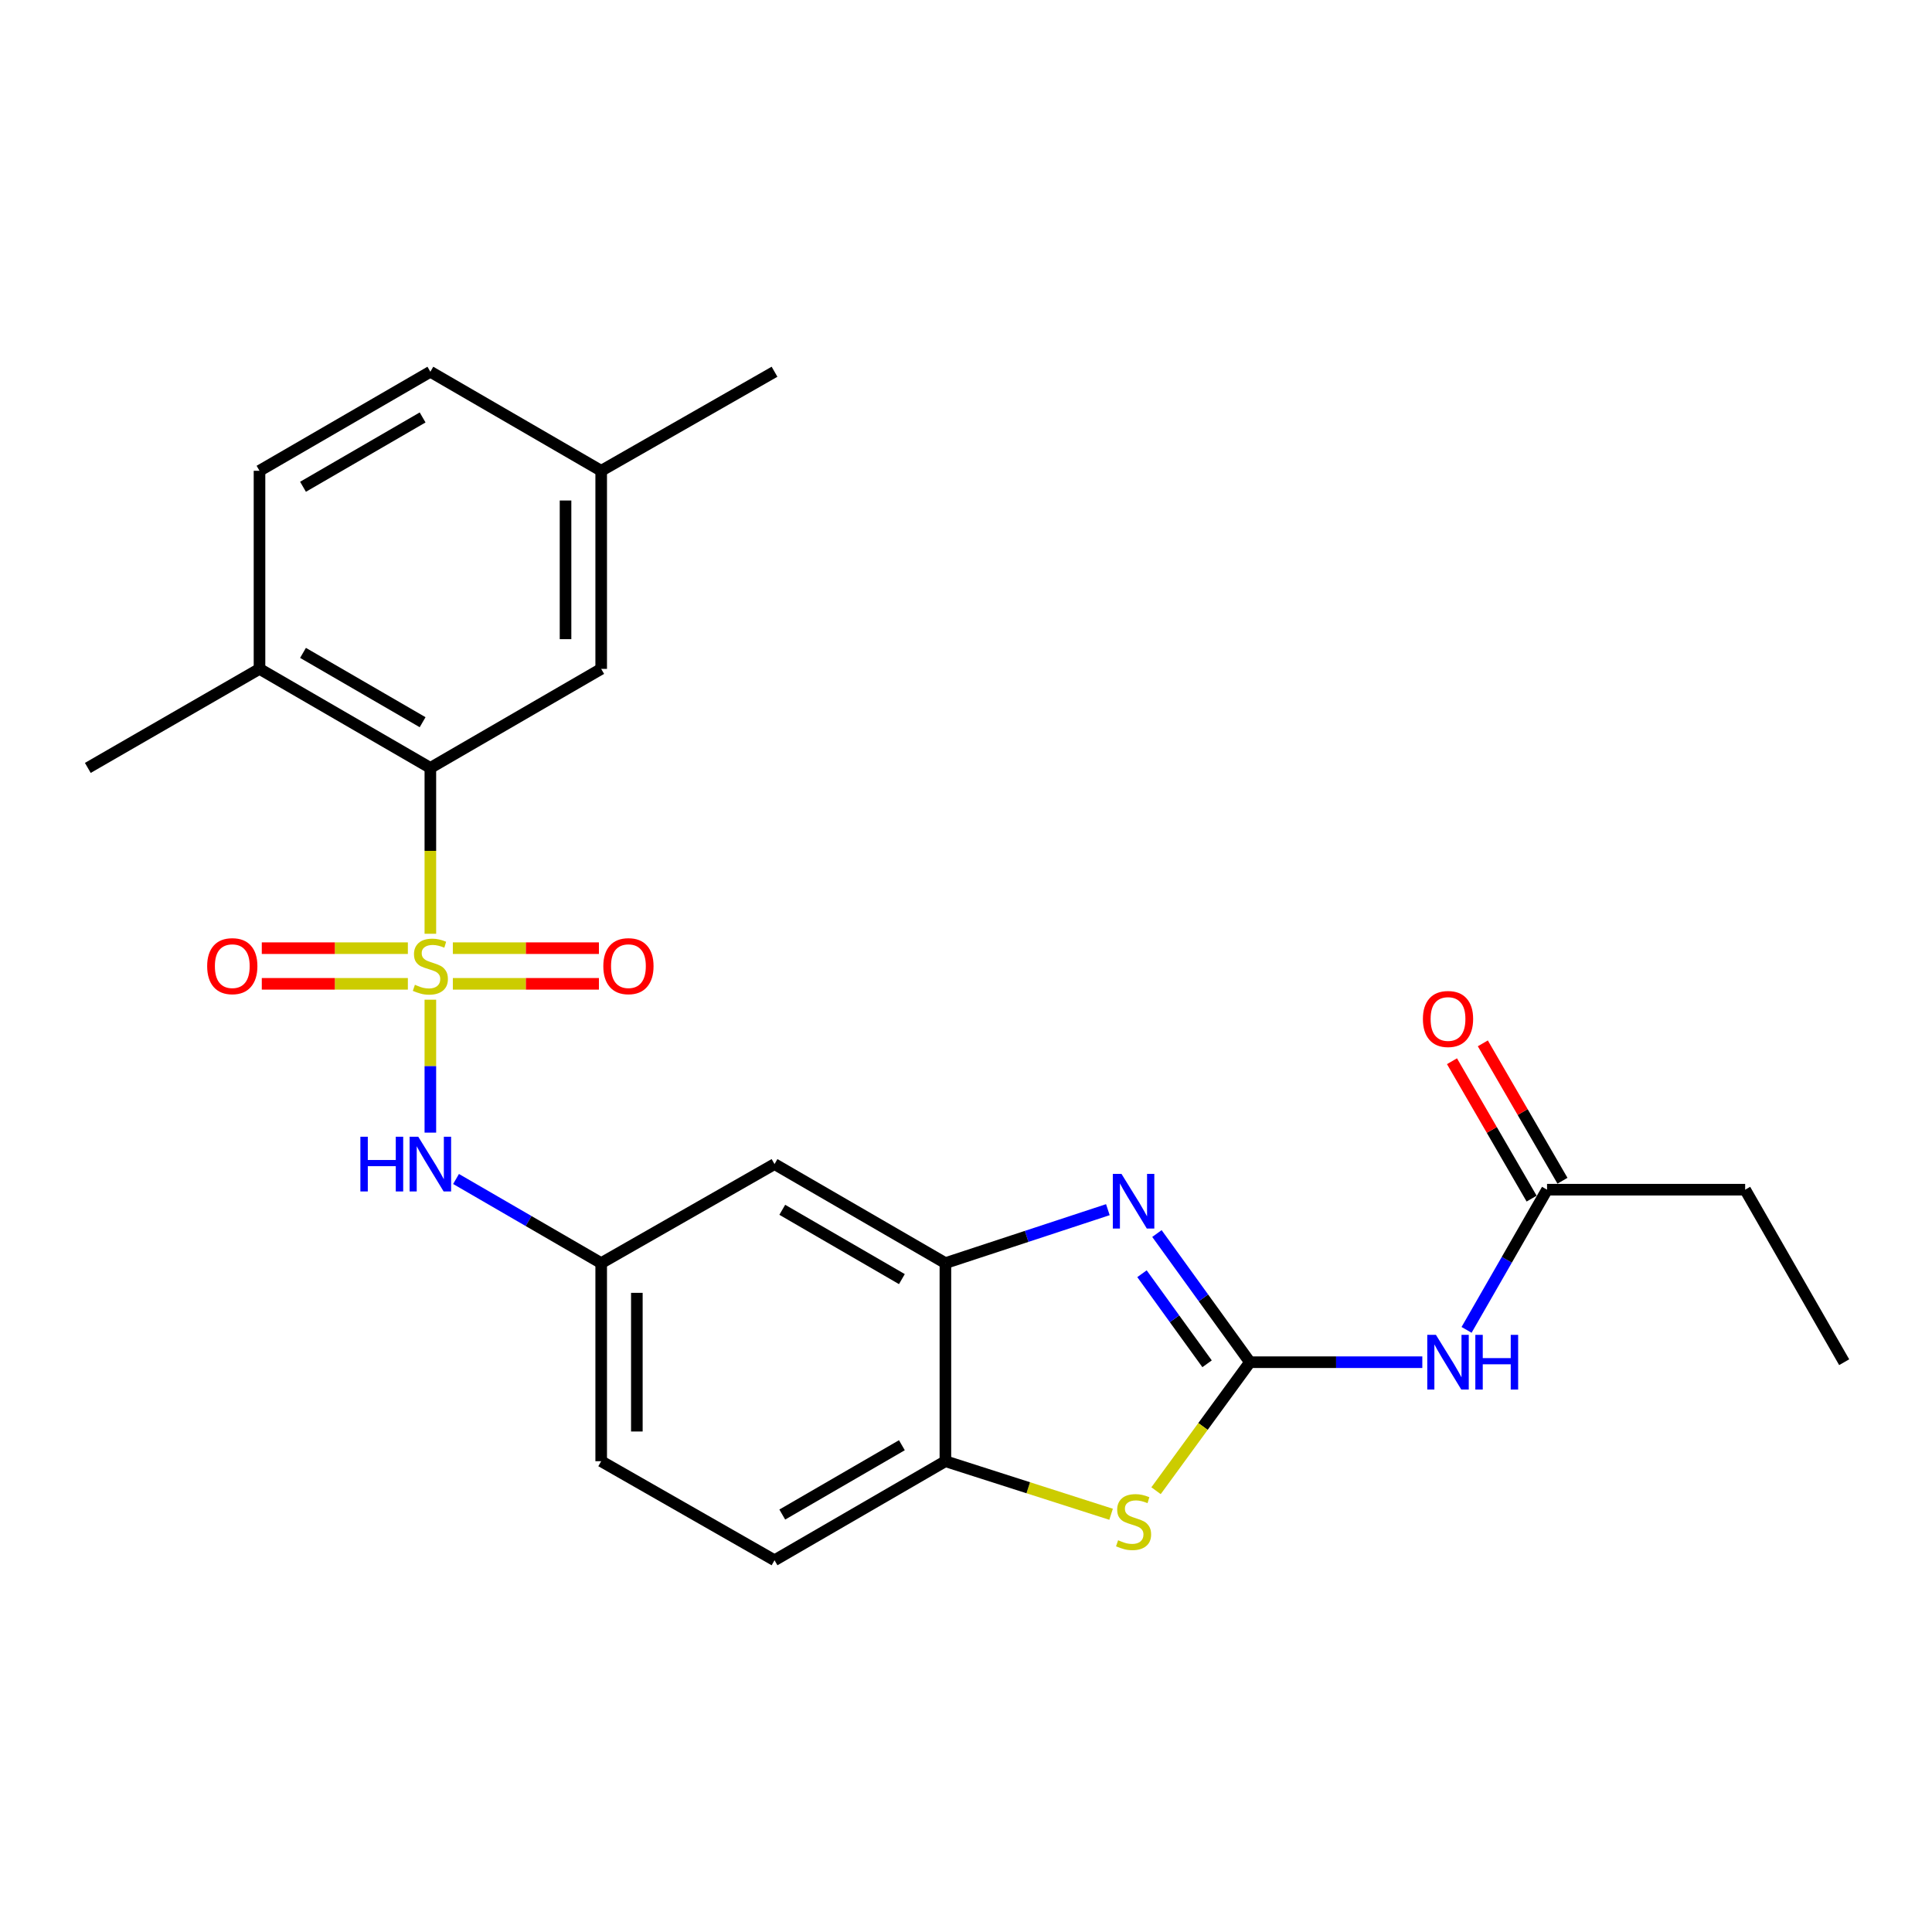 <?xml version='1.0' encoding='iso-8859-1'?>
<svg version='1.1' baseProfile='full'
              xmlns='http://www.w3.org/2000/svg'
                      xmlns:rdkit='http://www.rdkit.org/xml'
                      xmlns:xlink='http://www.w3.org/1999/xlink'
                  xml:space='preserve'
width='1000px' height='1000px' viewBox='0 0 1000 1000'>
<!-- END OF HEADER -->
<rect style='opacity:1.0;fill:#FFFFFF;stroke:none' width='1000' height='1000' x='0' y='0'> </rect>
<path class='bond-3' d='M 222.753,483.317 L 222.753,440.392' style='fill:none;fill-rule:evenodd;stroke:#CCCC00;stroke-width:6px;stroke-linecap:butt;stroke-linejoin:miter;stroke-opacity:1' />
<path class='bond-3' d='M 222.753,440.392 L 222.753,397.468' style='fill:none;fill-rule:evenodd;stroke:#000000;stroke-width:6px;stroke-linecap:butt;stroke-linejoin:miter;stroke-opacity:1' />
<path class='bond-6' d='M 222.753,517.443 L 222.753,551.844' style='fill:none;fill-rule:evenodd;stroke:#CCCC00;stroke-width:6px;stroke-linecap:butt;stroke-linejoin:miter;stroke-opacity:1' />
<path class='bond-6' d='M 222.753,551.844 L 222.753,586.245' style='fill:none;fill-rule:evenodd;stroke:#0000FF;stroke-width:6px;stroke-linecap:butt;stroke-linejoin:miter;stroke-opacity:1' />
<path class='bond-8' d='M 211.11,490.772 L 173.307,490.772' style='fill:none;fill-rule:evenodd;stroke:#CCCC00;stroke-width:6px;stroke-linecap:butt;stroke-linejoin:miter;stroke-opacity:1' />
<path class='bond-8' d='M 173.307,490.772 L 135.503,490.772' style='fill:none;fill-rule:evenodd;stroke:#FF0000;stroke-width:6px;stroke-linecap:butt;stroke-linejoin:miter;stroke-opacity:1' />
<path class='bond-8' d='M 211.11,509.228 L 173.307,509.228' style='fill:none;fill-rule:evenodd;stroke:#CCCC00;stroke-width:6px;stroke-linecap:butt;stroke-linejoin:miter;stroke-opacity:1' />
<path class='bond-8' d='M 173.307,509.228 L 135.503,509.228' style='fill:none;fill-rule:evenodd;stroke:#FF0000;stroke-width:6px;stroke-linecap:butt;stroke-linejoin:miter;stroke-opacity:1' />
<path class='bond-9' d='M 234.396,509.228 L 272.2,509.228' style='fill:none;fill-rule:evenodd;stroke:#CCCC00;stroke-width:6px;stroke-linecap:butt;stroke-linejoin:miter;stroke-opacity:1' />
<path class='bond-9' d='M 272.2,509.228 L 310.003,509.228' style='fill:none;fill-rule:evenodd;stroke:#FF0000;stroke-width:6px;stroke-linecap:butt;stroke-linejoin:miter;stroke-opacity:1' />
<path class='bond-9' d='M 234.396,490.772 L 272.2,490.772' style='fill:none;fill-rule:evenodd;stroke:#CCCC00;stroke-width:6px;stroke-linecap:butt;stroke-linejoin:miter;stroke-opacity:1' />
<path class='bond-9' d='M 272.2,490.772 L 310.003,490.772' style='fill:none;fill-rule:evenodd;stroke:#FF0000;stroke-width:6px;stroke-linecap:butt;stroke-linejoin:miter;stroke-opacity:1' />
<path class='bond-0' d='M 646.959,705.075 L 622.892,671.776' style='fill:none;fill-rule:evenodd;stroke:#000000;stroke-width:6px;stroke-linecap:butt;stroke-linejoin:miter;stroke-opacity:1' />
<path class='bond-0' d='M 622.892,671.776 L 598.824,638.477' style='fill:none;fill-rule:evenodd;stroke:#0000FF;stroke-width:6px;stroke-linecap:butt;stroke-linejoin:miter;stroke-opacity:1' />
<path class='bond-0' d='M 624.781,705.896 L 607.934,682.587' style='fill:none;fill-rule:evenodd;stroke:#000000;stroke-width:6px;stroke-linecap:butt;stroke-linejoin:miter;stroke-opacity:1' />
<path class='bond-0' d='M 607.934,682.587 L 591.087,659.278' style='fill:none;fill-rule:evenodd;stroke:#0000FF;stroke-width:6px;stroke-linecap:butt;stroke-linejoin:miter;stroke-opacity:1' />
<path class='bond-4' d='M 646.959,705.075 L 691.574,705.075' style='fill:none;fill-rule:evenodd;stroke:#000000;stroke-width:6px;stroke-linecap:butt;stroke-linejoin:miter;stroke-opacity:1' />
<path class='bond-4' d='M 691.574,705.075 L 736.188,705.075' style='fill:none;fill-rule:evenodd;stroke:#0000FF;stroke-width:6px;stroke-linecap:butt;stroke-linejoin:miter;stroke-opacity:1' />
<path class='bond-27' d='M 646.959,705.075 L 622.662,738.332' style='fill:none;fill-rule:evenodd;stroke:#000000;stroke-width:6px;stroke-linecap:butt;stroke-linejoin:miter;stroke-opacity:1' />
<path class='bond-27' d='M 622.662,738.332 L 598.364,771.589' style='fill:none;fill-rule:evenodd;stroke:#CCCC00;stroke-width:6px;stroke-linecap:butt;stroke-linejoin:miter;stroke-opacity:1' />
<path class='bond-1' d='M 573.429,626.123 L 531.383,639.956' style='fill:none;fill-rule:evenodd;stroke:#0000FF;stroke-width:6px;stroke-linecap:butt;stroke-linejoin:miter;stroke-opacity:1' />
<path class='bond-1' d='M 531.383,639.956 L 489.337,653.788' style='fill:none;fill-rule:evenodd;stroke:#000000;stroke-width:6px;stroke-linecap:butt;stroke-linejoin:miter;stroke-opacity:1' />
<path class='bond-2' d='M 575.095,783.784 L 532.216,770.052' style='fill:none;fill-rule:evenodd;stroke:#CCCC00;stroke-width:6px;stroke-linecap:butt;stroke-linejoin:miter;stroke-opacity:1' />
<path class='bond-2' d='M 532.216,770.052 L 489.337,756.32' style='fill:none;fill-rule:evenodd;stroke:#000000;stroke-width:6px;stroke-linecap:butt;stroke-linejoin:miter;stroke-opacity:1' />
<path class='bond-13' d='M 222.753,397.468 L 134.319,346.212' style='fill:none;fill-rule:evenodd;stroke:#000000;stroke-width:6px;stroke-linecap:butt;stroke-linejoin:miter;stroke-opacity:1' />
<path class='bond-13' d='M 218.743,373.812 L 156.839,337.933' style='fill:none;fill-rule:evenodd;stroke:#000000;stroke-width:6px;stroke-linecap:butt;stroke-linejoin:miter;stroke-opacity:1' />
<path class='bond-14' d='M 222.753,397.468 L 311.177,346.212' style='fill:none;fill-rule:evenodd;stroke:#000000;stroke-width:6px;stroke-linecap:butt;stroke-linejoin:miter;stroke-opacity:1' />
<path class='bond-11' d='M 759.097,688.341 L 779.922,652.06' style='fill:none;fill-rule:evenodd;stroke:#0000FF;stroke-width:6px;stroke-linecap:butt;stroke-linejoin:miter;stroke-opacity:1' />
<path class='bond-11' d='M 779.922,652.06 L 800.747,615.779' style='fill:none;fill-rule:evenodd;stroke:#000000;stroke-width:6px;stroke-linecap:butt;stroke-linejoin:miter;stroke-opacity:1' />
<path class='bond-5' d='M 489.337,653.788 L 400.892,602.532' style='fill:none;fill-rule:evenodd;stroke:#000000;stroke-width:6px;stroke-linecap:butt;stroke-linejoin:miter;stroke-opacity:1' />
<path class='bond-5' d='M 466.816,662.068 L 404.905,626.189' style='fill:none;fill-rule:evenodd;stroke:#000000;stroke-width:6px;stroke-linecap:butt;stroke-linejoin:miter;stroke-opacity:1' />
<path class='bond-26' d='M 489.337,653.788 L 489.337,756.32' style='fill:none;fill-rule:evenodd;stroke:#000000;stroke-width:6px;stroke-linecap:butt;stroke-linejoin:miter;stroke-opacity:1' />
<path class='bond-12' d='M 236.048,610.239 L 273.613,632.013' style='fill:none;fill-rule:evenodd;stroke:#0000FF;stroke-width:6px;stroke-linecap:butt;stroke-linejoin:miter;stroke-opacity:1' />
<path class='bond-12' d='M 273.613,632.013 L 311.177,653.788' style='fill:none;fill-rule:evenodd;stroke:#000000;stroke-width:6px;stroke-linecap:butt;stroke-linejoin:miter;stroke-opacity:1' />
<path class='bond-7' d='M 489.337,756.32 L 400.892,807.586' style='fill:none;fill-rule:evenodd;stroke:#000000;stroke-width:6px;stroke-linecap:butt;stroke-linejoin:miter;stroke-opacity:1' />
<path class='bond-7' d='M 466.815,748.043 L 404.904,783.929' style='fill:none;fill-rule:evenodd;stroke:#000000;stroke-width:6px;stroke-linecap:butt;stroke-linejoin:miter;stroke-opacity:1' />
<path class='bond-10' d='M 400.892,602.532 L 311.177,653.788' style='fill:none;fill-rule:evenodd;stroke:#000000;stroke-width:6px;stroke-linecap:butt;stroke-linejoin:miter;stroke-opacity:1' />
<path class='bond-15' d='M 808.731,611.152 L 788.121,575.593' style='fill:none;fill-rule:evenodd;stroke:#000000;stroke-width:6px;stroke-linecap:butt;stroke-linejoin:miter;stroke-opacity:1' />
<path class='bond-15' d='M 788.121,575.593 L 767.511,540.033' style='fill:none;fill-rule:evenodd;stroke:#FF0000;stroke-width:6px;stroke-linecap:butt;stroke-linejoin:miter;stroke-opacity:1' />
<path class='bond-15' d='M 792.763,620.407 L 772.153,584.847' style='fill:none;fill-rule:evenodd;stroke:#000000;stroke-width:6px;stroke-linecap:butt;stroke-linejoin:miter;stroke-opacity:1' />
<path class='bond-15' d='M 772.153,584.847 L 751.543,549.288' style='fill:none;fill-rule:evenodd;stroke:#FF0000;stroke-width:6px;stroke-linecap:butt;stroke-linejoin:miter;stroke-opacity:1' />
<path class='bond-21' d='M 800.747,615.779 L 903.29,615.779' style='fill:none;fill-rule:evenodd;stroke:#000000;stroke-width:6px;stroke-linecap:butt;stroke-linejoin:miter;stroke-opacity:1' />
<path class='bond-18' d='M 311.177,653.788 L 311.177,756.32' style='fill:none;fill-rule:evenodd;stroke:#000000;stroke-width:6px;stroke-linecap:butt;stroke-linejoin:miter;stroke-opacity:1' />
<path class='bond-18' d='M 329.633,669.168 L 329.633,740.94' style='fill:none;fill-rule:evenodd;stroke:#000000;stroke-width:6px;stroke-linecap:butt;stroke-linejoin:miter;stroke-opacity:1' />
<path class='bond-17' d='M 134.319,346.212 L 134.319,243.68' style='fill:none;fill-rule:evenodd;stroke:#000000;stroke-width:6px;stroke-linecap:butt;stroke-linejoin:miter;stroke-opacity:1' />
<path class='bond-22' d='M 134.319,346.212 L 45.455,397.468' style='fill:none;fill-rule:evenodd;stroke:#000000;stroke-width:6px;stroke-linecap:butt;stroke-linejoin:miter;stroke-opacity:1' />
<path class='bond-19' d='M 311.177,346.212 L 311.177,243.68' style='fill:none;fill-rule:evenodd;stroke:#000000;stroke-width:6px;stroke-linecap:butt;stroke-linejoin:miter;stroke-opacity:1' />
<path class='bond-19' d='M 292.721,330.832 L 292.721,259.06' style='fill:none;fill-rule:evenodd;stroke:#000000;stroke-width:6px;stroke-linecap:butt;stroke-linejoin:miter;stroke-opacity:1' />
<path class='bond-16' d='M 400.892,807.586 L 311.177,756.32' style='fill:none;fill-rule:evenodd;stroke:#000000;stroke-width:6px;stroke-linecap:butt;stroke-linejoin:miter;stroke-opacity:1' />
<path class='bond-25' d='M 134.319,243.68 L 222.753,192.414' style='fill:none;fill-rule:evenodd;stroke:#000000;stroke-width:6px;stroke-linecap:butt;stroke-linejoin:miter;stroke-opacity:1' />
<path class='bond-25' d='M 156.84,251.957 L 218.744,216.071' style='fill:none;fill-rule:evenodd;stroke:#000000;stroke-width:6px;stroke-linecap:butt;stroke-linejoin:miter;stroke-opacity:1' />
<path class='bond-20' d='M 311.177,243.68 L 222.753,192.414' style='fill:none;fill-rule:evenodd;stroke:#000000;stroke-width:6px;stroke-linecap:butt;stroke-linejoin:miter;stroke-opacity:1' />
<path class='bond-23' d='M 311.177,243.68 L 400.892,192.414' style='fill:none;fill-rule:evenodd;stroke:#000000;stroke-width:6px;stroke-linecap:butt;stroke-linejoin:miter;stroke-opacity:1' />
<path class='bond-24' d='M 903.29,615.779 L 954.545,705.075' style='fill:none;fill-rule:evenodd;stroke:#000000;stroke-width:6px;stroke-linecap:butt;stroke-linejoin:miter;stroke-opacity:1' />
<path  class='atom-0' d='M 214.753 509.72
Q 215.073 509.84, 216.393 510.4
Q 217.713 510.96, 219.153 511.32
Q 220.633 511.64, 222.073 511.64
Q 224.753 511.64, 226.313 510.36
Q 227.873 509.04, 227.873 506.76
Q 227.873 505.2, 227.073 504.24
Q 226.313 503.28, 225.113 502.76
Q 223.913 502.24, 221.913 501.64
Q 219.393 500.88, 217.873 500.16
Q 216.393 499.44, 215.313 497.92
Q 214.273 496.4, 214.273 493.84
Q 214.273 490.28, 216.673 488.08
Q 219.113 485.88, 223.913 485.88
Q 227.193 485.88, 230.913 487.44
L 229.993 490.52
Q 226.593 489.12, 224.033 489.12
Q 221.273 489.12, 219.753 490.28
Q 218.233 491.4, 218.273 493.36
Q 218.273 494.88, 219.033 495.8
Q 219.833 496.72, 220.953 497.24
Q 222.113 497.76, 224.033 498.36
Q 226.593 499.16, 228.113 499.96
Q 229.633 500.76, 230.713 502.4
Q 231.833 504, 231.833 506.76
Q 231.833 510.68, 229.193 512.8
Q 226.593 514.88, 222.233 514.88
Q 219.713 514.88, 217.793 514.32
Q 215.913 513.8, 213.673 512.88
L 214.753 509.72
' fill='#CCCC00'/>
<path  class='atom-2' d='M 580.472 607.587
L 589.752 622.587
Q 590.672 624.067, 592.152 626.747
Q 593.632 629.427, 593.712 629.587
L 593.712 607.587
L 597.472 607.587
L 597.472 635.907
L 593.592 635.907
L 583.632 619.507
Q 582.472 617.587, 581.232 615.387
Q 580.032 613.187, 579.672 612.507
L 579.672 635.907
L 575.992 635.907
L 575.992 607.587
L 580.472 607.587
' fill='#0000FF'/>
<path  class='atom-3' d='M 578.732 797.23
Q 579.052 797.35, 580.372 797.91
Q 581.692 798.47, 583.132 798.83
Q 584.612 799.15, 586.052 799.15
Q 588.732 799.15, 590.292 797.87
Q 591.852 796.55, 591.852 794.27
Q 591.852 792.71, 591.052 791.75
Q 590.292 790.79, 589.092 790.27
Q 587.892 789.75, 585.892 789.15
Q 583.372 788.39, 581.852 787.67
Q 580.372 786.95, 579.292 785.43
Q 578.252 783.91, 578.252 781.35
Q 578.252 777.79, 580.652 775.59
Q 583.092 773.39, 587.892 773.39
Q 591.172 773.39, 594.892 774.95
L 593.972 778.03
Q 590.572 776.63, 588.012 776.63
Q 585.252 776.63, 583.732 777.79
Q 582.212 778.91, 582.252 780.87
Q 582.252 782.39, 583.012 783.31
Q 583.812 784.23, 584.932 784.75
Q 586.092 785.27, 588.012 785.87
Q 590.572 786.67, 592.092 787.47
Q 593.612 788.27, 594.692 789.91
Q 595.812 791.51, 595.812 794.27
Q 595.812 798.19, 593.172 800.31
Q 590.572 802.39, 586.212 802.39
Q 583.692 802.39, 581.772 801.83
Q 579.892 801.31, 577.652 800.39
L 578.732 797.23
' fill='#CCCC00'/>
<path  class='atom-5' d='M 743.231 690.915
L 752.511 705.915
Q 753.431 707.395, 754.911 710.075
Q 756.391 712.755, 756.471 712.915
L 756.471 690.915
L 760.231 690.915
L 760.231 719.235
L 756.351 719.235
L 746.391 702.835
Q 745.231 700.915, 743.991 698.715
Q 742.791 696.515, 742.431 695.835
L 742.431 719.235
L 738.751 719.235
L 738.751 690.915
L 743.231 690.915
' fill='#0000FF'/>
<path  class='atom-5' d='M 763.631 690.915
L 767.471 690.915
L 767.471 702.955
L 781.951 702.955
L 781.951 690.915
L 785.791 690.915
L 785.791 719.235
L 781.951 719.235
L 781.951 706.155
L 767.471 706.155
L 767.471 719.235
L 763.631 719.235
L 763.631 690.915
' fill='#0000FF'/>
<path  class='atom-7' d='M 186.533 588.372
L 190.373 588.372
L 190.373 600.412
L 204.853 600.412
L 204.853 588.372
L 208.693 588.372
L 208.693 616.692
L 204.853 616.692
L 204.853 603.612
L 190.373 603.612
L 190.373 616.692
L 186.533 616.692
L 186.533 588.372
' fill='#0000FF'/>
<path  class='atom-7' d='M 216.493 588.372
L 225.773 603.372
Q 226.693 604.852, 228.173 607.532
Q 229.653 610.212, 229.733 610.372
L 229.733 588.372
L 233.493 588.372
L 233.493 616.692
L 229.613 616.692
L 219.653 600.292
Q 218.493 598.372, 217.253 596.172
Q 216.053 593.972, 215.693 593.292
L 215.693 616.692
L 212.013 616.692
L 212.013 588.372
L 216.493 588.372
' fill='#0000FF'/>
<path  class='atom-9' d='M 107.231 500.08
Q 107.231 493.28, 110.591 489.48
Q 113.951 485.68, 120.231 485.68
Q 126.511 485.68, 129.871 489.48
Q 133.231 493.28, 133.231 500.08
Q 133.231 506.96, 129.831 510.88
Q 126.431 514.76, 120.231 514.76
Q 113.991 514.76, 110.591 510.88
Q 107.231 507, 107.231 500.08
M 120.231 511.56
Q 124.551 511.56, 126.871 508.68
Q 129.231 505.76, 129.231 500.08
Q 129.231 494.52, 126.871 491.72
Q 124.551 488.88, 120.231 488.88
Q 115.911 488.88, 113.551 491.68
Q 111.231 494.48, 111.231 500.08
Q 111.231 505.8, 113.551 508.68
Q 115.911 511.56, 120.231 511.56
' fill='#FF0000'/>
<path  class='atom-10' d='M 312.275 500.08
Q 312.275 493.28, 315.635 489.48
Q 318.995 485.68, 325.275 485.68
Q 331.555 485.68, 334.915 489.48
Q 338.275 493.28, 338.275 500.08
Q 338.275 506.96, 334.875 510.88
Q 331.475 514.76, 325.275 514.76
Q 319.035 514.76, 315.635 510.88
Q 312.275 507, 312.275 500.08
M 325.275 511.56
Q 329.595 511.56, 331.915 508.68
Q 334.275 505.76, 334.275 500.08
Q 334.275 494.52, 331.915 491.72
Q 329.595 488.88, 325.275 488.88
Q 320.955 488.88, 318.595 491.68
Q 316.275 494.48, 316.275 500.08
Q 316.275 505.8, 318.595 508.68
Q 320.955 511.56, 325.275 511.56
' fill='#FF0000'/>
<path  class='atom-16' d='M 736.491 527.425
Q 736.491 520.625, 739.851 516.825
Q 743.211 513.025, 749.491 513.025
Q 755.771 513.025, 759.131 516.825
Q 762.491 520.625, 762.491 527.425
Q 762.491 534.305, 759.091 538.225
Q 755.691 542.105, 749.491 542.105
Q 743.251 542.105, 739.851 538.225
Q 736.491 534.345, 736.491 527.425
M 749.491 538.905
Q 753.811 538.905, 756.131 536.025
Q 758.491 533.105, 758.491 527.425
Q 758.491 521.865, 756.131 519.065
Q 753.811 516.225, 749.491 516.225
Q 745.171 516.225, 742.811 519.025
Q 740.491 521.825, 740.491 527.425
Q 740.491 533.145, 742.811 536.025
Q 745.171 538.905, 749.491 538.905
' fill='#FF0000'/>
</svg>
